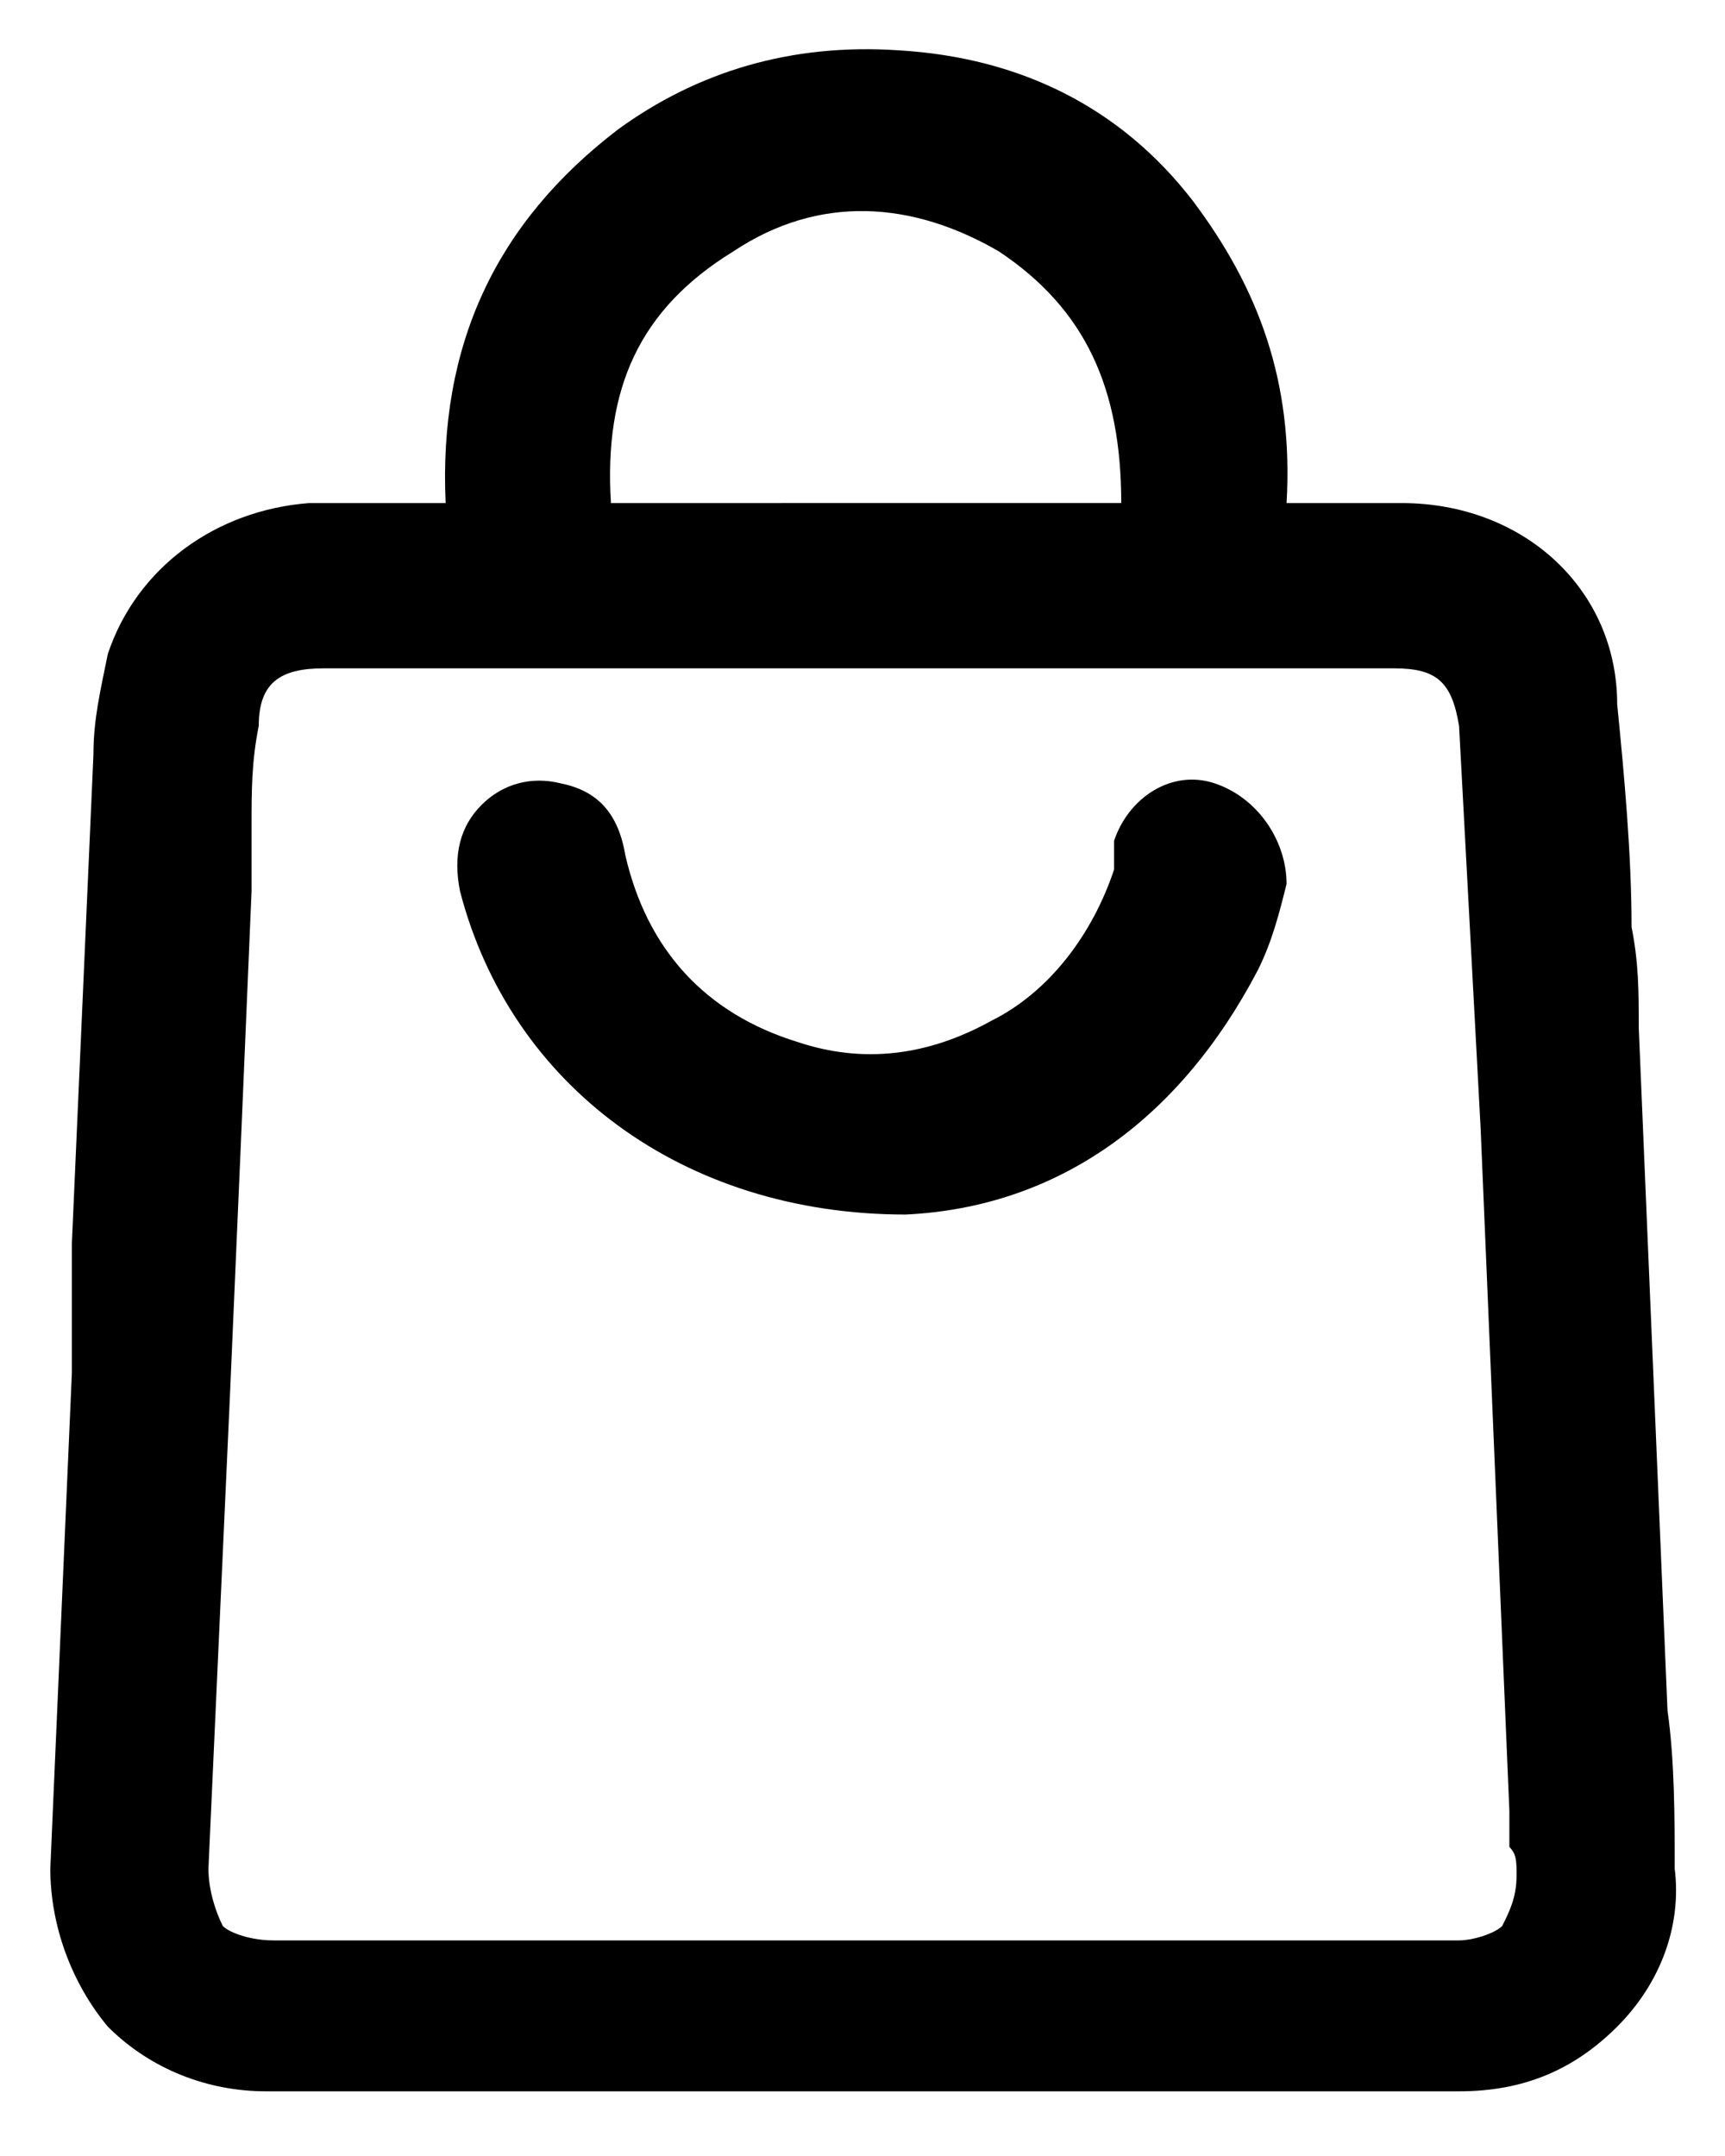<?xml version="1.0" encoding="utf-8"?>
<svg version="1.1" id="Layer_1" xmlns="http://www.w3.org/2000/svg"
	xmlns:xlink="http://www.w3.org/1999/xlink" x="0px" y="0px"
	viewBox="0 0 24 30" style="enable-background:new 0 0 24 30;" xml:space="preserve">
<g>
	<path d="M23.2,23.8l-0.4-9.5c0-0.5,0-0.9-0.1-1.4c0-1-0.1-2.1-0.2-3.1C22.5,8.2,21.2,7,19.5,7h-1.6c0.1-1.7-0.4-3-1.3-4.2
		c-1-1.3-2.4-2-4.1-2.1C11,0.6,9.7,1,8.6,1.8C6.9,3.1,6.1,4.8,6.2,7L5.7,7C5.2,7,4.8,7,4.3,7C3,7.1,1.9,7.9,1.5,9.1
		c-0.1,0.5-0.2,0.9-0.2,1.4c-0.1,2.3-0.2,4.5-0.3,6.8L1,19.1c-0.1,2.3-0.2,4.6-0.3,6.9c0,0.8,0.3,1.6,0.8,2.2
		c0.6,0.6,1.4,0.9,2.2,0.9c2.8,0,5.5,0,8.3,0s5.5,0,8.3,0c0.9,0,1.6-0.3,2.2-0.9c0.6-0.6,0.9-1.4,0.8-2.2
		C23.3,25.3,23.3,24.5,23.2,23.8z M21.1,26.1c0,0.3-0.1,0.5-0.2,0.7c-0.1,0.1-0.4,0.2-0.6,0.2H3.8c-0.3,0-0.6-0.1-0.7-0.2
		C3,26.6,2.9,26.3,2.9,26c0.1-2.2,0.2-4.4,0.3-6.6c0.1-2.3,0.2-4.6,0.3-7c0-0.3,0-0.6,0-0.9c0-0.5,0-0.9,0.1-1.4
		c0-0.6,0.3-0.8,0.9-0.8l10.5,0c1.5,0,2.9,0,4.4,0c0.6,0,0.8,0.2,0.9,0.8c0.1,1.9,0.2,3.7,0.3,5.6l0.4,9.5c0,0.2,0,0.3,0,0.5
		C21.1,25.8,21.1,25.9,21.1,26.1z M10.2,3.5L10.2,3.5c1.2-0.8,2.5-0.7,3.7,0c1.2,0.8,1.7,1.9,1.7,3.5H8.5C8.4,5.4,8.9,4.3,10.2,3.5z
		"/>
	<path d="M16.9,10.9c-0.6-0.2-1.2,0.2-1.4,0.8c0,0.1,0,0.1,0,0.2c0,0.1,0,0.1,0,0.2c-0.3,0.9-0.9,1.7-1.7,2.1
		c-0.9,0.5-1.8,0.6-2.7,0.3c-1.3-0.4-2.1-1.3-2.4-2.6c-0.1-0.6-0.4-0.9-0.9-1c-0.4-0.1-0.8,0-1.1,0.3c-0.3,0.3-0.4,0.7-0.3,1.2
		c0.7,2.7,3.1,4.5,6.2,4.5c2.1-0.1,3.8-1.3,4.9-3.4c0.2-0.4,0.3-0.8,0.4-1.2C17.9,11.7,17.5,11.1,16.9,10.9z"/>
</g>
</svg>